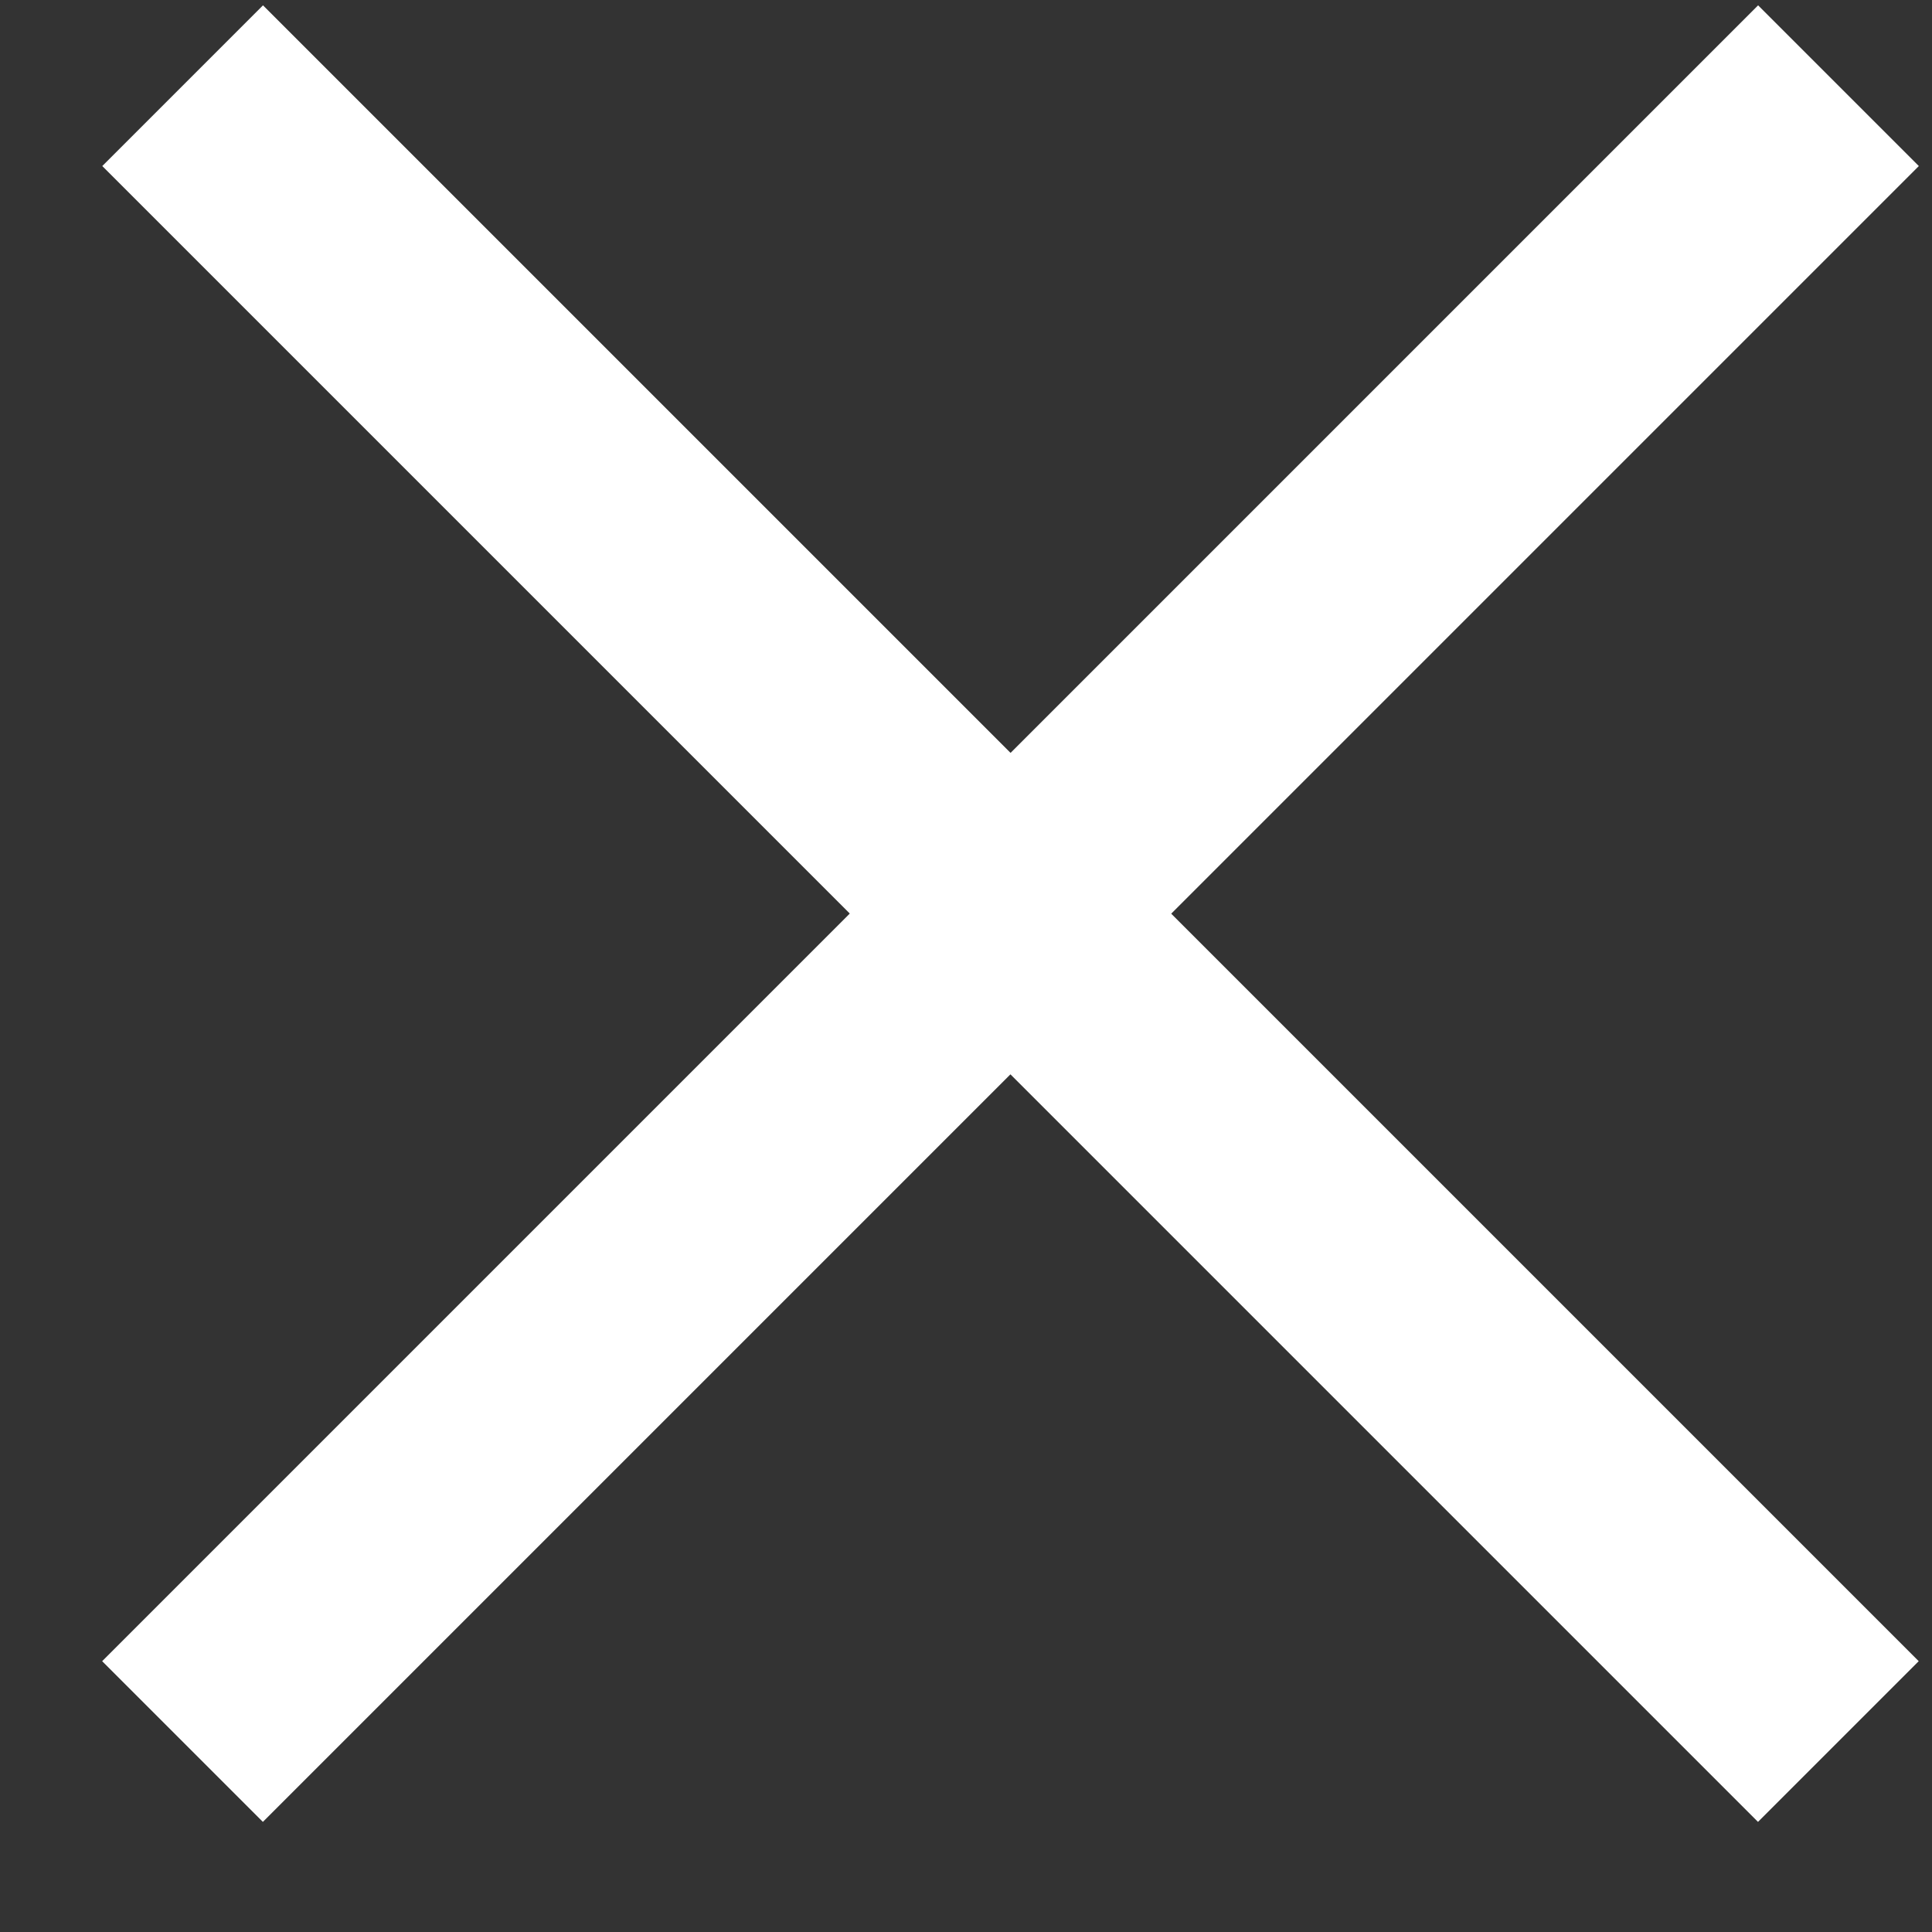 <svg width="17" height="17" viewBox="0 0 17 17" fill="none" xmlns="http://www.w3.org/2000/svg">
<rect x="0" y="0" width="17" height="17" fill="#333333" stroke="none"/>
<path d="M1.607 0.754L8.892 8.039L16.177 0.754" stroke="white" stroke-width="2"/>
<path d="M16.176 15.324L8.891 8.039L1.606 15.324" stroke="white" stroke-width="2"/>
</svg>
